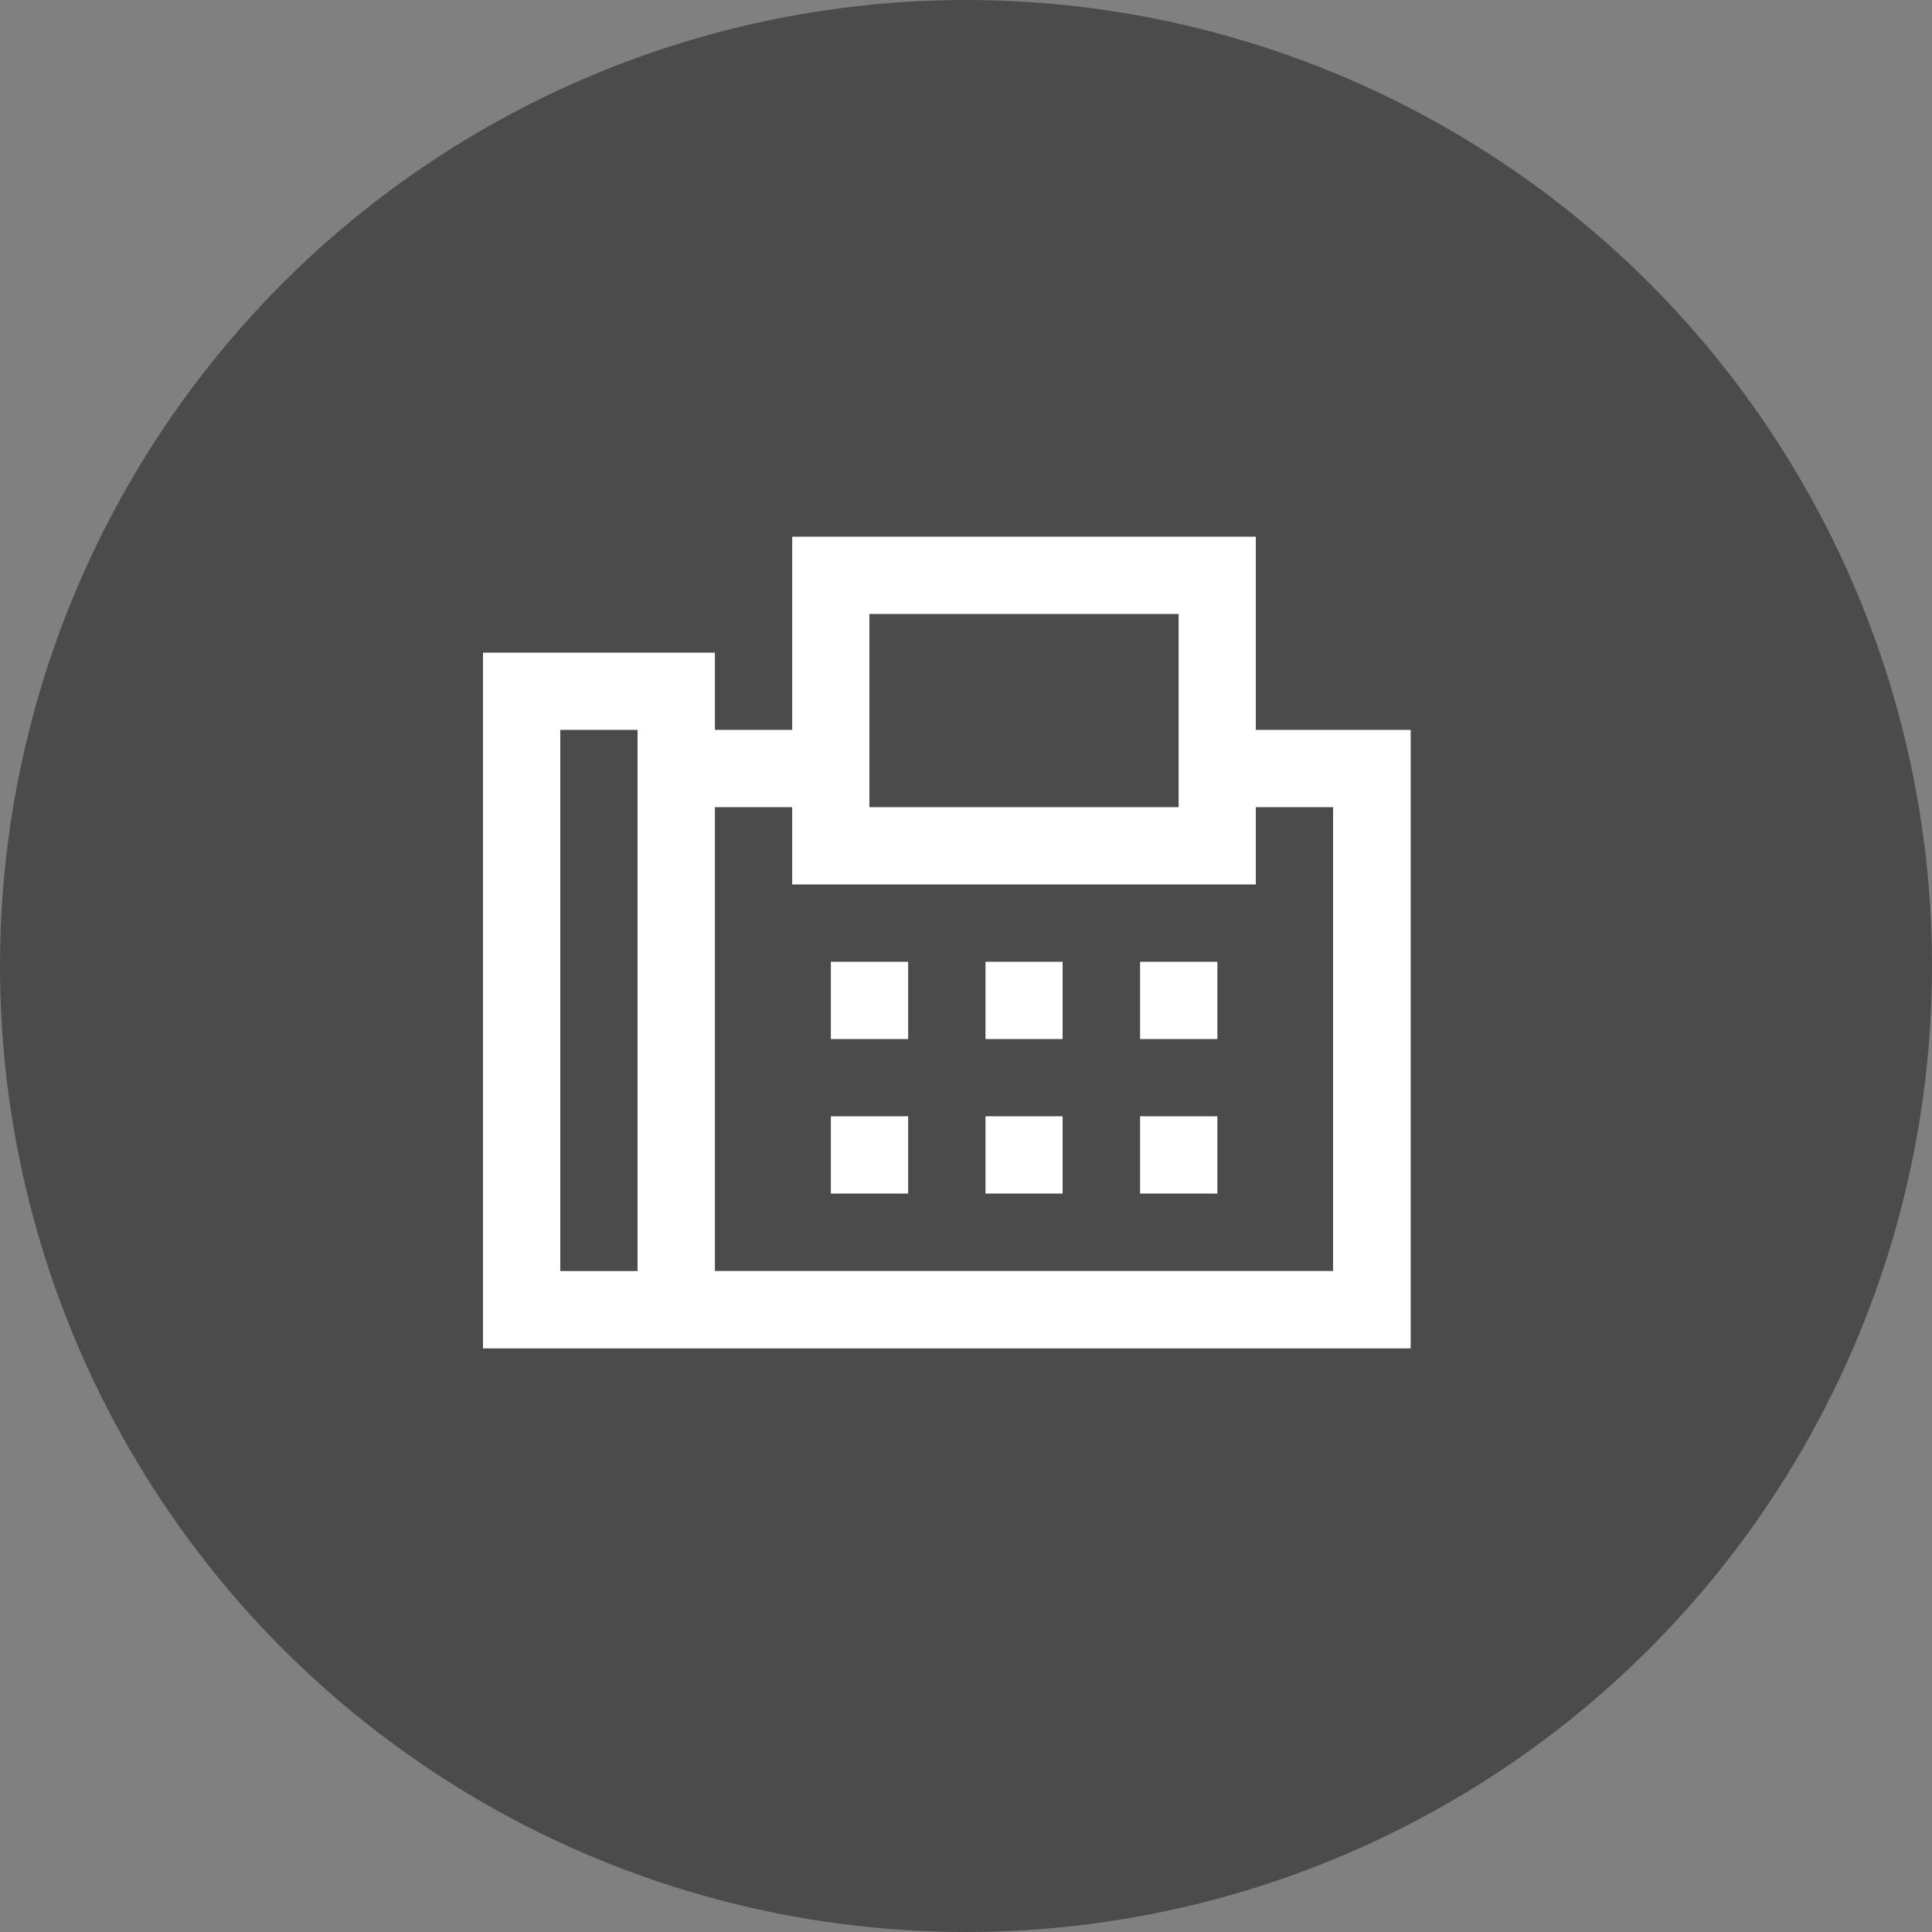 <svg xmlns="http://www.w3.org/2000/svg" width="36" height="36" viewBox="0 0 36 36">
  <rect x="0" y="0" width="36" height="36" fill="#808080" stroke="none"/>
  <g id="Group_3178" data-name="Group 3178" transform="translate(-310 -296)">
    <circle id="Ellipse_37" data-name="Ellipse 37" cx="18" cy="18" r="18" transform="translate(310 296)" fill="#4b4b4b"/>
    <path id="fax-solid" d="M9.762,5V8.6H8.321V7.161H4V20.125H21.286V8.6H18.4V5ZM11.2,6.44h5.762v3.6H11.2ZM5.44,8.6h1.44V18.684H5.44Zm2.881,1.44h1.44v1.44H18.4v-1.44h1.44v8.643H8.321Zm2.161,2.881v1.44h1.44v-1.44Zm2.881,0v1.44H14.8v-1.44Zm2.881,0v1.44h1.44v-1.44ZM10.482,15.8v1.44h1.44V15.8Zm2.881,0v1.44H14.8V15.8Zm2.881,0v1.44h1.44V15.8Z" transform="translate(315 301)" fill="#fff"/>
  </g>
</svg>
